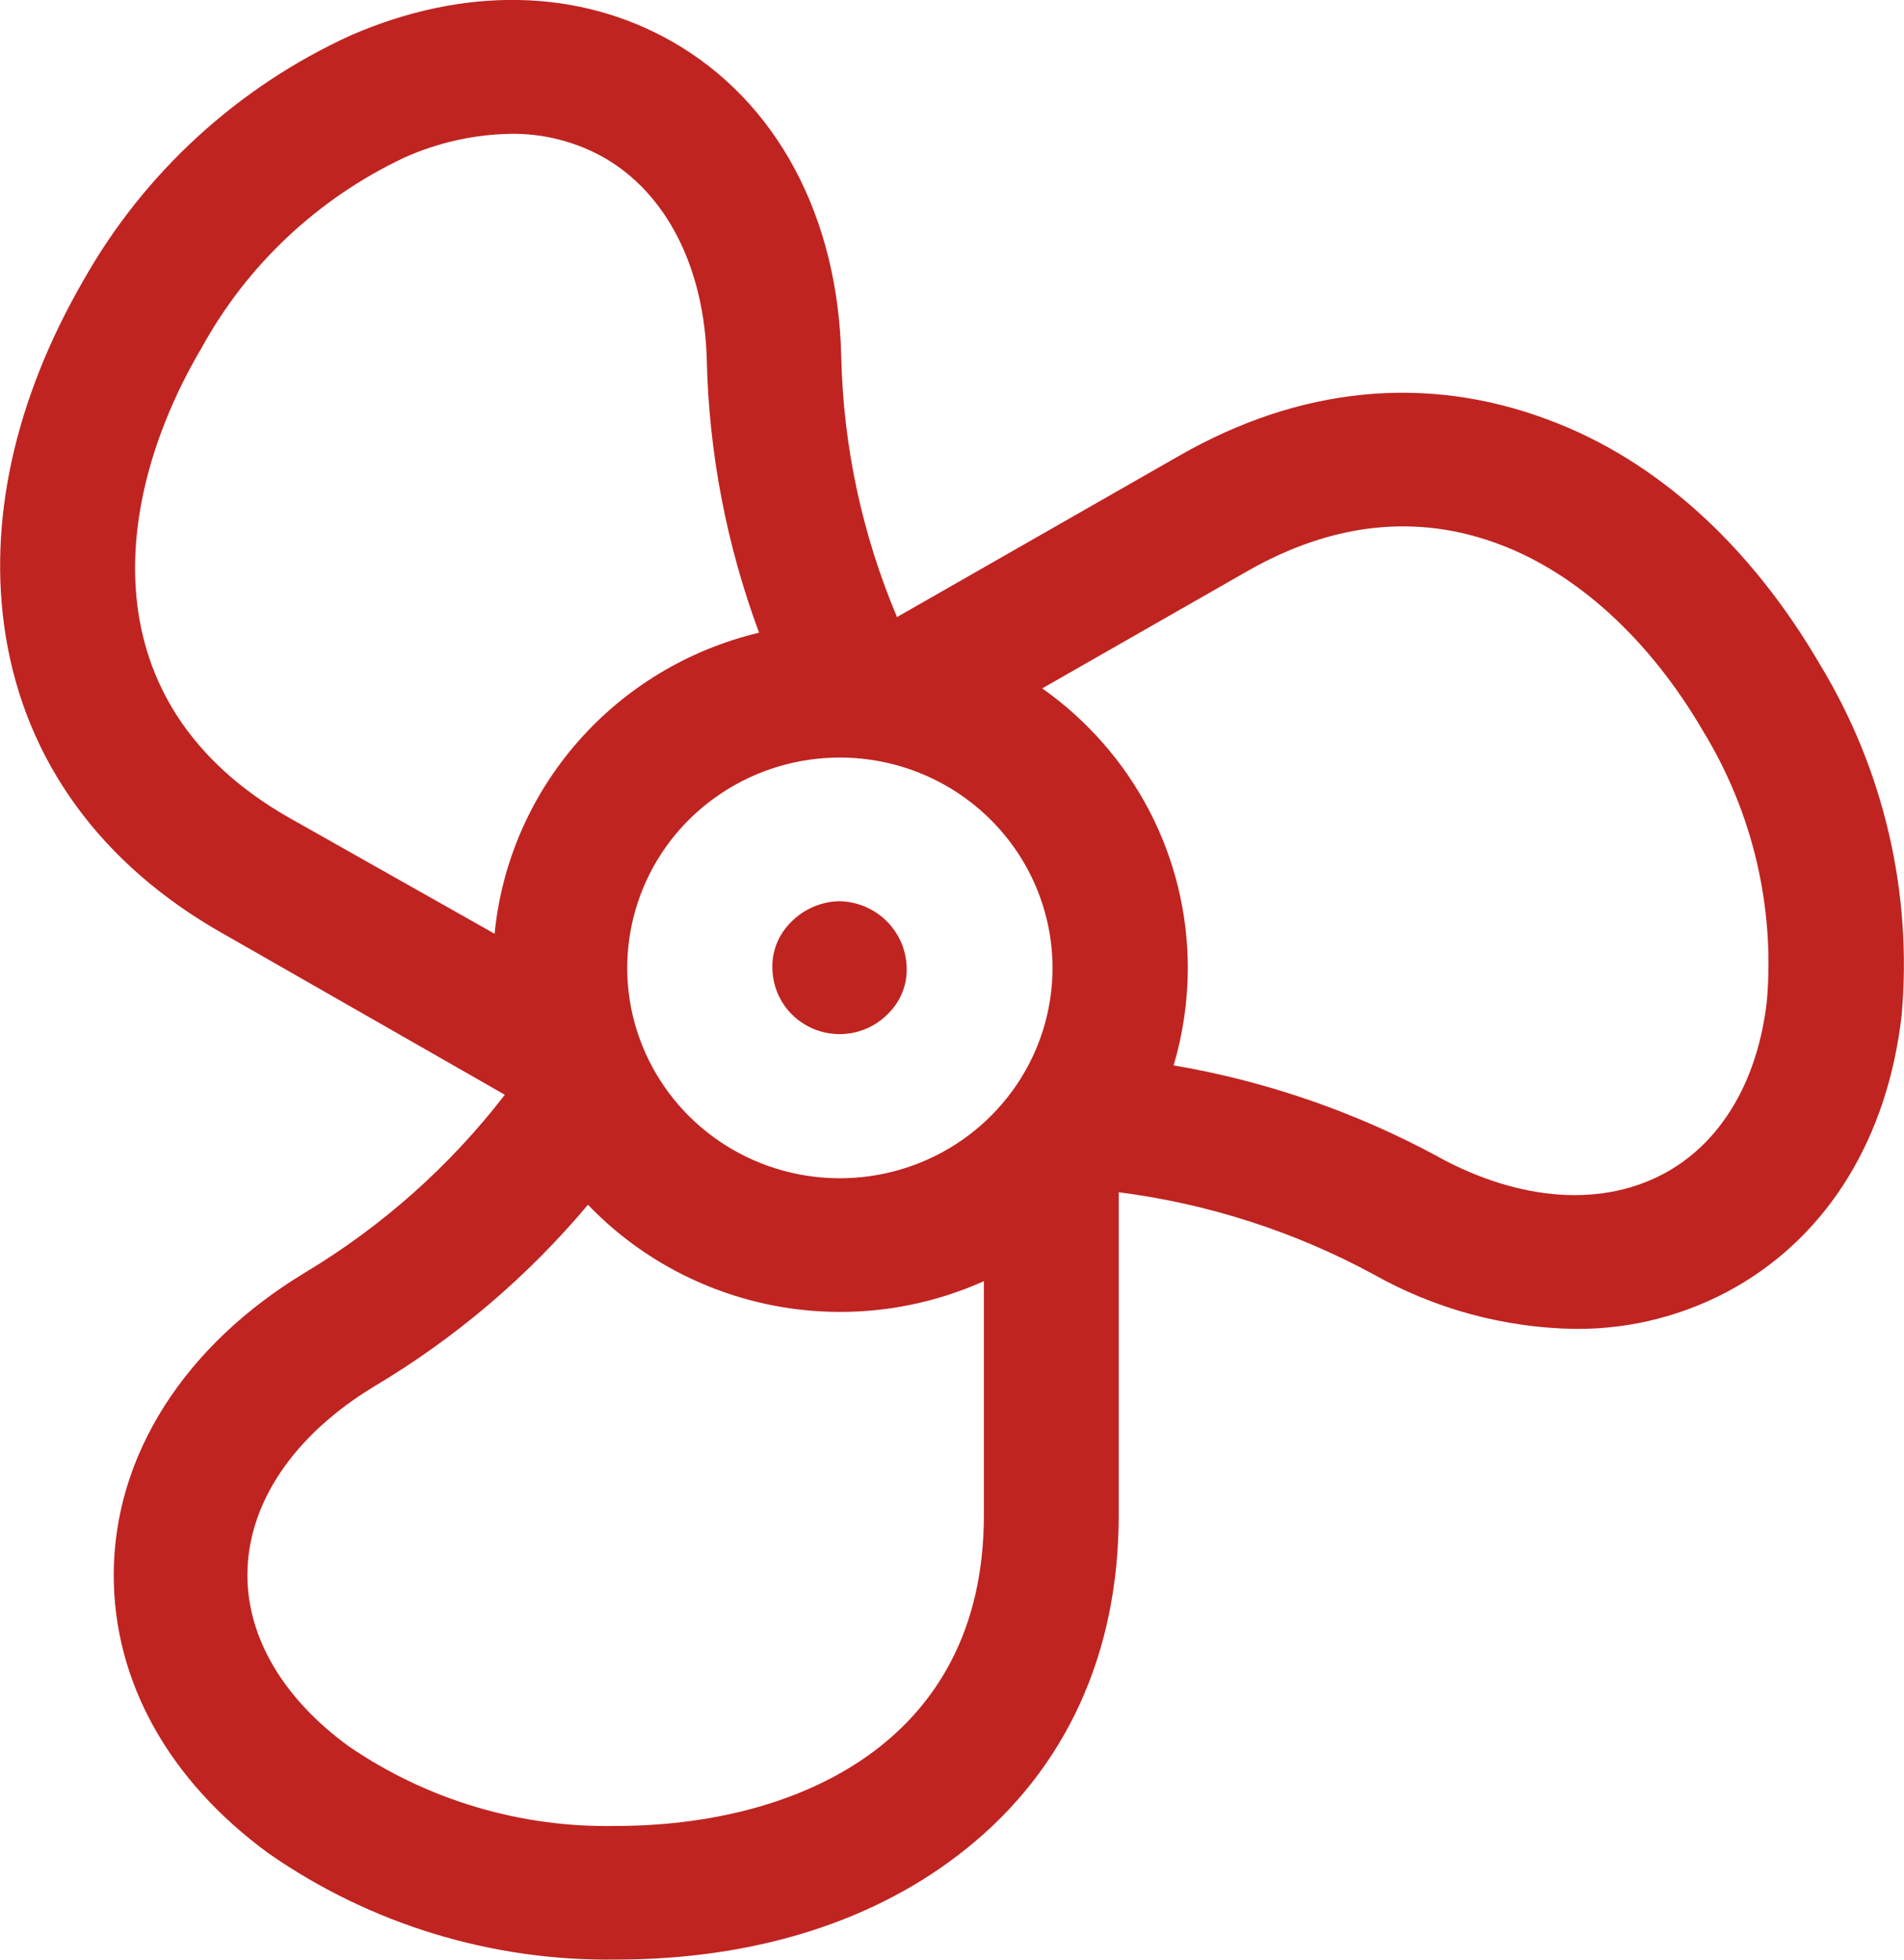 <svg width="34" height="35" viewBox="0 0 34 35" fill="none" xmlns="http://www.w3.org/2000/svg">
<g clip-path="url(#clip0)">
<path d="M32.497 11.864C31.253 9.733 29.569 8.206 27.636 7.493C25.473 6.683 23.219 6.904 21.066 8.135L16.018 11.021C15.397 9.55 15.059 7.977 15.023 6.383C14.969 3.864 13.869 1.808 12.001 0.742C10.332 -0.208 8.294 -0.25 6.264 0.631C4.25 1.551 2.581 3.079 1.497 4.995C0.257 7.136 -0.226 9.334 0.102 11.36C0.466 13.601 1.804 15.439 3.967 16.666L9.015 19.553C8.04 20.819 6.834 21.894 5.46 22.721C3.297 24.024 2.031 25.997 2.031 28.131C2.031 30.036 3.015 31.802 4.8 33.105C6.613 34.367 8.782 35.03 10.999 34.999C13.483 34.999 15.647 34.314 17.255 33.019C19.036 31.592 19.977 29.529 19.977 27.067V21.294C21.57 21.498 23.111 21.994 24.521 22.757C25.62 23.378 26.861 23.715 28.127 23.735C29.13 23.743 30.117 23.487 30.986 22.993C32.656 22.04 33.709 20.313 33.958 18.133C34.152 15.943 33.641 13.748 32.497 11.864V11.864ZM5.154 14.6C1.577 12.556 1.998 8.92 3.607 6.201C4.419 4.726 5.681 3.542 7.213 2.818C7.813 2.547 8.464 2.401 9.124 2.39C9.703 2.383 10.274 2.528 10.779 2.811C11.9 3.45 12.575 4.774 12.621 6.422C12.658 8.088 12.974 9.736 13.555 11.3C12.301 11.599 11.171 12.277 10.325 13.241C9.478 14.205 8.956 15.406 8.832 16.677L5.154 14.6ZM18.795 17.291C18.794 18.034 18.571 18.76 18.153 19.377C17.735 19.994 17.142 20.476 16.448 20.759C15.754 21.043 14.991 21.117 14.255 20.972C13.518 20.826 12.842 20.468 12.312 19.943C11.781 19.417 11.42 18.747 11.273 18.019C11.127 17.29 11.203 16.535 11.49 15.848C11.777 15.162 12.264 14.575 12.889 14.163C13.513 13.75 14.247 13.53 14.998 13.53C16.005 13.531 16.971 13.927 17.683 14.633C18.395 15.338 18.795 16.294 18.795 17.291V17.291ZM10.501 21.519C11.39 22.445 12.548 23.073 13.815 23.318C15.082 23.562 16.393 23.41 17.569 22.882V27.067C17.569 31.157 14.175 32.612 11.002 32.612C9.296 32.648 7.623 32.148 6.221 31.185C5.067 30.343 4.418 29.258 4.418 28.131C4.418 26.853 5.244 25.633 6.682 24.762C8.129 23.901 9.419 22.804 10.498 21.519H10.501ZM25.693 20.666C24.217 19.865 22.617 19.311 20.958 19.028C21.125 18.464 21.21 17.879 21.211 17.291C21.211 16.313 20.976 15.35 20.524 14.481C20.071 13.612 19.415 12.862 18.611 12.295L22.274 10.201C23.8 9.33 25.314 9.17 26.778 9.723C28.174 10.247 29.465 11.432 30.413 13.059C31.295 14.505 31.694 16.189 31.552 17.872C31.394 19.278 30.759 20.37 29.775 20.927C28.65 21.565 27.164 21.469 25.689 20.666H25.693Z" fill="#BF2421"/>
<path d="M14.997 16.096C14.831 16.098 14.667 16.133 14.516 16.2C14.364 16.266 14.227 16.362 14.114 16.481C14.007 16.589 13.924 16.717 13.868 16.857C13.813 16.998 13.787 17.148 13.793 17.298C13.796 17.535 13.871 17.765 14.007 17.959C14.143 18.153 14.335 18.303 14.557 18.389C14.78 18.475 15.024 18.493 15.257 18.441C15.49 18.389 15.702 18.27 15.866 18.098C15.974 17.991 16.058 17.863 16.114 17.723C16.17 17.582 16.196 17.431 16.191 17.281C16.183 16.969 16.055 16.673 15.833 16.452C15.611 16.232 15.312 16.104 14.997 16.096Z" fill="#BF2421"/>
</g>
<defs>
<clipPath id="clip0">
<rect width="34" height="35" fill="white"/>
</clipPath>
</defs>
</svg>
